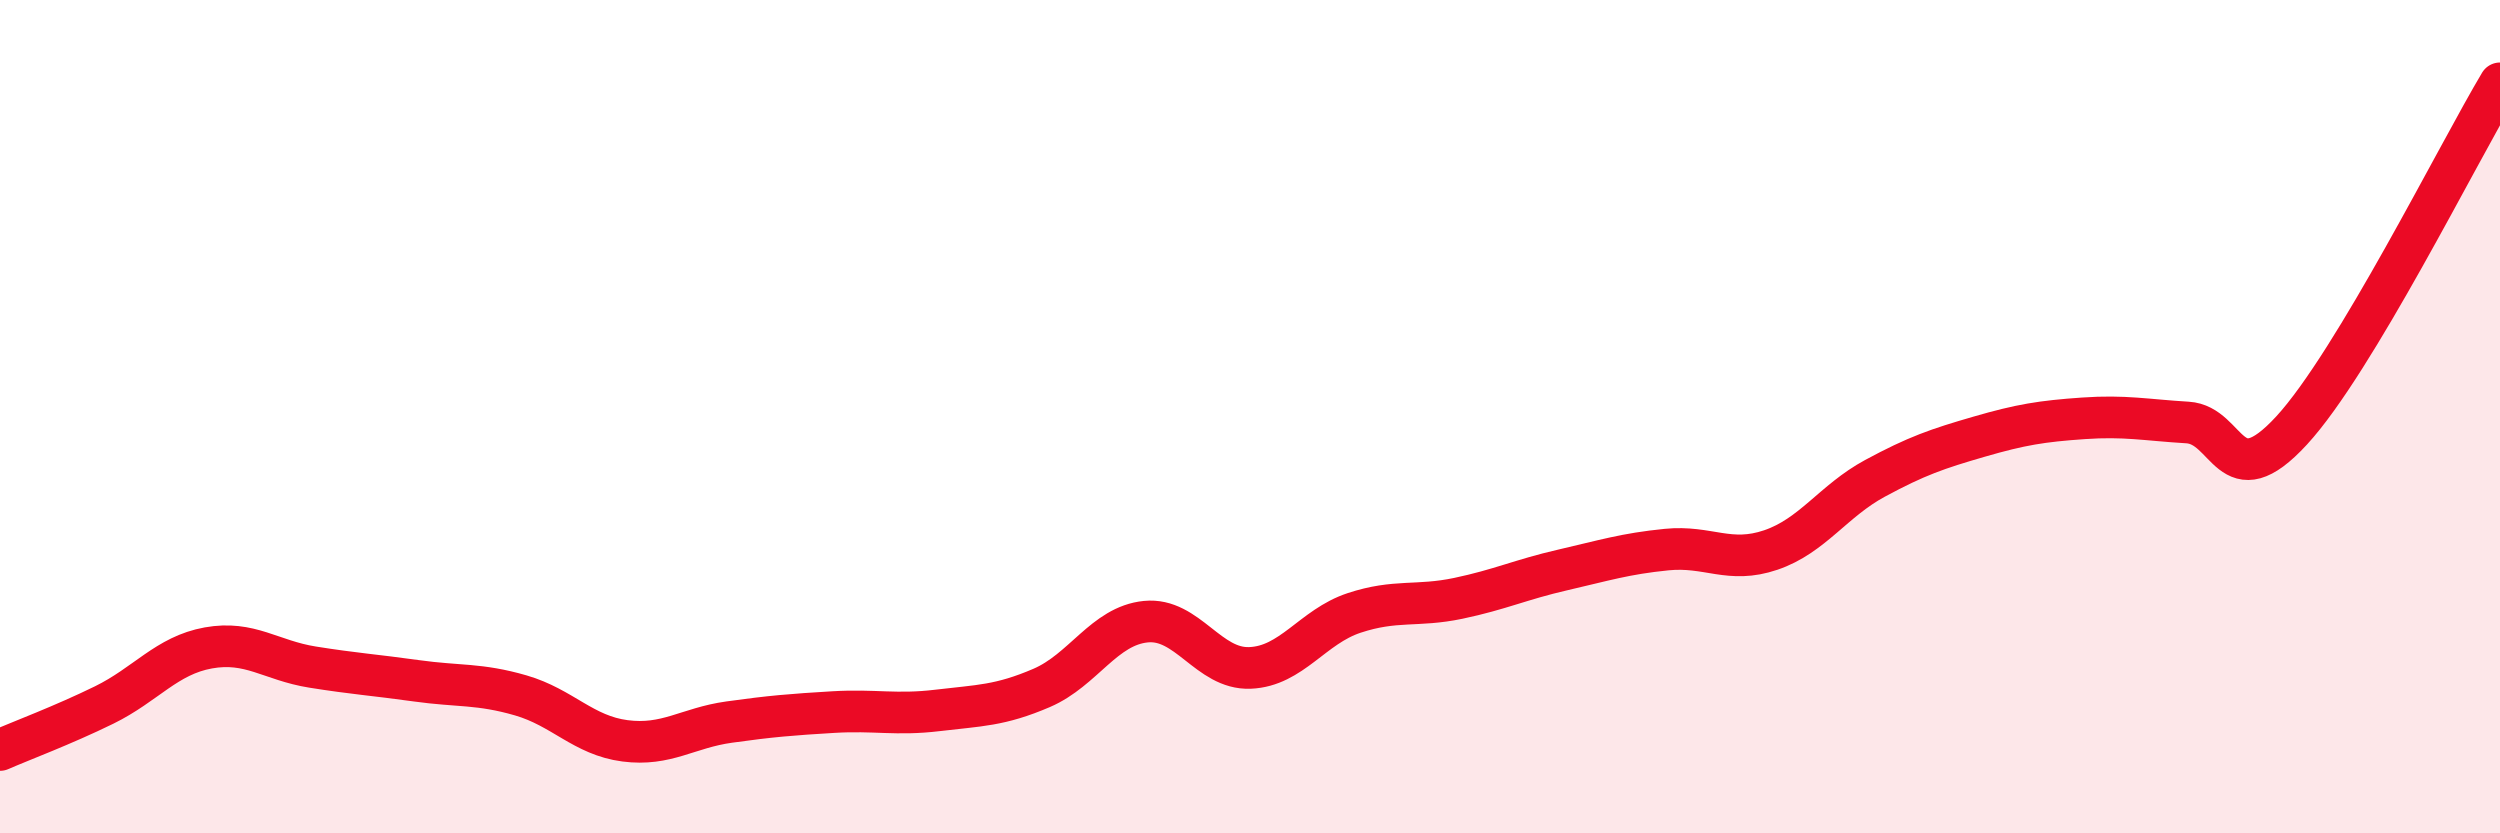 
    <svg width="60" height="20" viewBox="0 0 60 20" xmlns="http://www.w3.org/2000/svg">
      <path
        d="M 0,18 C 0.5,17.78 1.5,17.41 2.5,16.92 C 3.5,16.43 4,15.73 5,15.55 C 6,15.37 6.5,15.85 7.5,16.01 C 8.5,16.17 9,16.2 10,16.34 C 11,16.48 11.5,16.4 12.5,16.69 C 13.5,16.98 14,17.65 15,17.78 C 16,17.91 16.5,17.47 17.5,17.33 C 18.5,17.19 19,17.15 20,17.09 C 21,17.03 21.5,17.17 22.5,17.05 C 23.5,16.93 24,16.94 25,16.51 C 26,16.08 26.5,15.02 27.5,14.92 C 28.5,14.82 29,16.07 30,16.03 C 31,15.99 31.5,15.04 32.5,14.71 C 33.5,14.38 34,14.57 35,14.36 C 36,14.15 36.5,13.91 37.5,13.68 C 38.5,13.45 39,13.29 40,13.19 C 41,13.09 41.5,13.54 42.5,13.2 C 43.5,12.86 44,12.02 45,11.48 C 46,10.94 46.5,10.77 47.5,10.48 C 48.5,10.19 49,10.11 50,10.04 C 51,9.97 51.5,10.08 52.5,10.14 C 53.5,10.2 53.5,11.96 55,10.33 C 56.5,8.7 59,3.67 60,2L60 20L0 20Z"
        fill="#EB0A25"
        opacity="0.1"
        stroke-linecap="round"
        stroke-linejoin="round"
      />
      <path
        d="M 0,18 C 0.5,17.78 1.5,17.41 2.5,16.92 C 3.5,16.43 4,15.73 5,15.55 C 6,15.37 6.5,15.85 7.5,16.01 C 8.5,16.17 9,16.2 10,16.34 C 11,16.48 11.5,16.4 12.5,16.69 C 13.5,16.98 14,17.65 15,17.78 C 16,17.91 16.5,17.47 17.5,17.33 C 18.5,17.19 19,17.15 20,17.09 C 21,17.03 21.5,17.17 22.5,17.05 C 23.5,16.93 24,16.94 25,16.51 C 26,16.08 26.5,15.02 27.5,14.92 C 28.5,14.82 29,16.07 30,16.03 C 31,15.99 31.5,15.04 32.5,14.71 C 33.5,14.38 34,14.57 35,14.36 C 36,14.15 36.5,13.91 37.5,13.68 C 38.5,13.45 39,13.29 40,13.19 C 41,13.09 41.5,13.54 42.5,13.2 C 43.5,12.86 44,12.02 45,11.48 C 46,10.94 46.5,10.77 47.5,10.48 C 48.5,10.19 49,10.11 50,10.04 C 51,9.97 51.5,10.08 52.5,10.14 C 53.5,10.2 53.5,11.96 55,10.33 C 56.5,8.7 59,3.67 60,2"
        stroke="#EB0A25"
        stroke-width="1"
        fill="none"
        stroke-linecap="round"
        stroke-linejoin="round"
      />
    </svg>
  